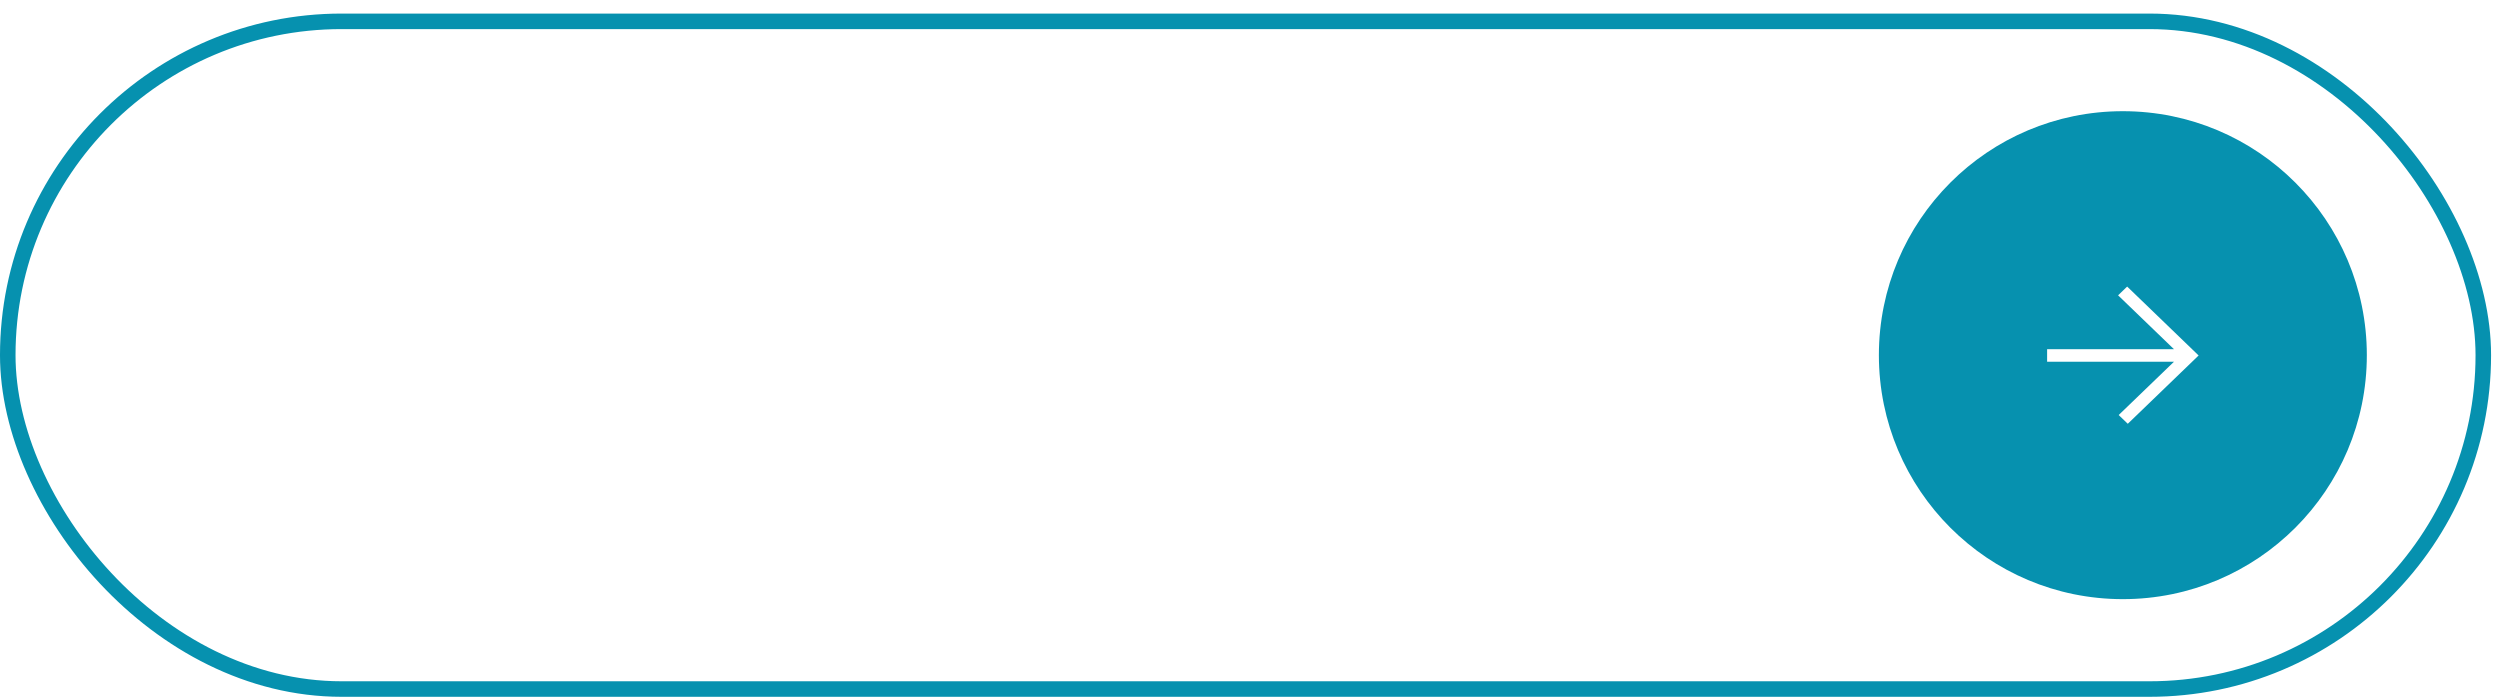 <?xml version="1.0" encoding="UTF-8"?> <svg xmlns="http://www.w3.org/2000/svg" width="161" height="45" viewBox="0 0 161 45" fill="none"> <path d="M23.951 26.373V20.003H20.331V26.373H19.311V19.123H24.971V26.373H23.951ZM27.059 23.983C27.079 24.53 27.252 24.953 27.579 25.253C27.906 25.553 28.286 25.703 28.719 25.703C29.439 25.703 29.929 25.407 30.189 24.814H31.129C30.996 25.307 30.716 25.713 30.289 26.034C29.869 26.347 29.346 26.503 28.719 26.503C27.892 26.503 27.246 26.24 26.779 25.713C26.312 25.187 26.079 24.514 26.079 23.694C26.079 22.86 26.326 22.187 26.819 21.674C27.319 21.16 27.942 20.904 28.689 20.904C29.496 20.904 30.129 21.2 30.589 21.794C31.056 22.387 31.259 23.117 31.199 23.983H27.059ZM27.069 23.203H30.239C30.226 22.797 30.079 22.444 29.799 22.143C29.519 21.837 29.149 21.683 28.689 21.683C28.249 21.683 27.879 21.81 27.579 22.064C27.279 22.31 27.109 22.69 27.069 23.203ZM33.029 20.994V21.843C33.389 21.217 33.976 20.904 34.789 20.904C35.429 20.904 35.973 21.157 36.419 21.663C36.866 22.17 37.089 22.85 37.089 23.703C37.089 24.564 36.866 25.247 36.419 25.753C35.979 26.253 35.436 26.503 34.789 26.503C33.976 26.503 33.389 26.19 33.029 25.564V28.123H32.119V20.994H33.029ZM34.559 25.724C35.033 25.724 35.406 25.547 35.679 25.194C35.959 24.834 36.099 24.337 36.099 23.703C36.099 23.07 35.959 22.577 35.679 22.224C35.406 21.863 35.033 21.683 34.559 21.683C34.119 21.683 33.746 21.854 33.439 22.194C33.139 22.534 32.989 23.037 32.989 23.703C32.989 24.37 33.139 24.873 33.439 25.213C33.746 25.553 34.119 25.724 34.559 25.724ZM38.651 23.983C38.671 24.53 38.845 24.953 39.171 25.253C39.498 25.553 39.878 25.703 40.311 25.703C41.031 25.703 41.521 25.407 41.781 24.814H42.721C42.588 25.307 42.308 25.713 41.881 26.034C41.461 26.347 40.938 26.503 40.311 26.503C39.485 26.503 38.838 26.24 38.371 25.713C37.905 25.187 37.671 24.514 37.671 23.694C37.671 22.86 37.918 22.187 38.411 21.674C38.911 21.16 39.535 20.904 40.281 20.904C41.088 20.904 41.721 21.2 42.181 21.794C42.648 22.387 42.851 23.117 42.791 23.983H38.651ZM38.661 23.203H41.831C41.818 22.797 41.671 22.444 41.391 22.143C41.111 21.837 40.741 21.683 40.281 21.683C39.841 21.683 39.471 21.81 39.171 22.064C38.871 22.31 38.701 22.69 38.661 23.203ZM46.042 20.334C45.528 20.334 45.145 20.22 44.892 19.994C44.645 19.76 44.505 19.47 44.472 19.123H45.182C45.202 19.297 45.282 19.444 45.422 19.564C45.568 19.677 45.778 19.733 46.052 19.733C46.325 19.733 46.535 19.677 46.682 19.564C46.828 19.444 46.912 19.297 46.932 19.123H47.642C47.602 19.47 47.455 19.76 47.202 19.994C46.955 20.22 46.568 20.334 46.042 20.334ZM47.402 22.314L44.622 26.373H43.712V20.994H44.622V25.053L47.402 20.994H48.312V26.373H47.402V22.314ZM51.784 21.784V26.373H50.874V21.784H49.034V20.994H53.624V21.784H51.784ZM58.037 22.314L55.257 26.373H54.347V20.994H55.257V25.053L58.037 20.994H58.947V26.373H58.037V22.314ZM64.072 23.983H63.382V26.373H62.462V20.994H63.382V23.194H64.052L65.762 20.994H66.842L64.812 23.534L67.052 26.373H65.922L64.072 23.983ZM74.584 23.854C74.584 24.687 74.351 25.337 73.884 25.803C73.424 26.27 72.848 26.503 72.154 26.503C71.421 26.503 70.814 26.25 70.334 25.744C69.861 25.237 69.624 24.514 69.624 23.573V22.953C69.638 21.94 69.851 21.157 70.264 20.604C70.684 20.044 71.414 19.66 72.454 19.453L74.224 19.104V19.913L72.504 20.284C71.831 20.43 71.331 20.66 71.004 20.974C70.684 21.28 70.494 21.757 70.434 22.404C70.608 22.044 70.861 21.77 71.194 21.584C71.534 21.397 71.908 21.303 72.314 21.303C72.961 21.303 73.501 21.527 73.934 21.974C74.368 22.413 74.584 23.04 74.584 23.854ZM73.614 23.873C73.614 23.307 73.478 22.87 73.204 22.564C72.938 22.25 72.591 22.093 72.164 22.093C71.724 22.093 71.354 22.247 71.054 22.553C70.754 22.854 70.604 23.29 70.604 23.863C70.604 24.43 70.748 24.88 71.034 25.213C71.321 25.547 71.694 25.713 72.154 25.713C72.601 25.713 72.954 25.55 73.214 25.224C73.481 24.897 73.614 24.447 73.614 23.873ZM76.366 20.994V21.843C76.726 21.217 77.313 20.904 78.126 20.904C78.766 20.904 79.309 21.157 79.756 21.663C80.203 22.17 80.426 22.85 80.426 23.703C80.426 24.564 80.203 25.247 79.756 25.753C79.316 26.253 78.773 26.503 78.126 26.503C77.313 26.503 76.726 26.19 76.366 25.564V28.123H75.456V20.994H76.366ZM77.896 25.724C78.37 25.724 78.743 25.547 79.016 25.194C79.296 24.834 79.436 24.337 79.436 23.703C79.436 23.07 79.296 22.577 79.016 22.224C78.743 21.863 78.37 21.683 77.896 21.683C77.456 21.683 77.083 21.854 76.776 22.194C76.476 22.534 76.326 23.037 76.326 23.703C76.326 24.37 76.476 24.873 76.776 25.213C77.083 25.553 77.456 25.724 77.896 25.724ZM81.988 23.983C82.008 24.53 82.181 24.953 82.508 25.253C82.835 25.553 83.215 25.703 83.648 25.703C84.368 25.703 84.858 25.407 85.118 24.814H86.058C85.925 25.307 85.645 25.713 85.218 26.034C84.798 26.347 84.275 26.503 83.648 26.503C82.821 26.503 82.175 26.24 81.708 25.713C81.241 25.187 81.008 24.514 81.008 23.694C81.008 22.86 81.255 22.187 81.748 21.674C82.248 21.16 82.871 20.904 83.618 20.904C84.425 20.904 85.058 21.2 85.518 21.794C85.985 22.387 86.188 23.117 86.128 23.983H81.988ZM81.998 23.203H85.168C85.155 22.797 85.008 22.444 84.728 22.143C84.448 21.837 84.078 21.683 83.618 21.683C83.178 21.683 82.808 21.81 82.508 22.064C82.208 22.31 82.038 22.69 81.998 23.203ZM90.618 26.373V24.023H87.958V26.373H87.048V20.994H87.958V23.233H90.618V20.994H91.528V26.373H90.618ZM97.894 27.564H97.014V26.373H93.074V27.564H92.194V25.584H92.434C92.741 25.584 92.974 25.363 93.134 24.924C93.294 24.477 93.397 23.744 93.444 22.724L93.514 20.994H97.144V25.584H97.894V27.564ZM96.234 21.784H94.394L94.344 22.814C94.304 23.593 94.224 24.197 94.104 24.623C93.991 25.05 93.827 25.37 93.614 25.584H96.234V21.784ZM98.241 24.953C98.241 24.647 98.321 24.384 98.481 24.163C98.648 23.944 98.901 23.764 99.241 23.623C99.588 23.483 99.961 23.373 100.361 23.294C100.768 23.207 101.275 23.13 101.881 23.064V22.933C101.881 22.474 101.768 22.14 101.541 21.933C101.321 21.727 101.028 21.623 100.661 21.623C100.288 21.623 99.995 21.72 99.781 21.913C99.568 22.1 99.451 22.36 99.431 22.694H98.491C98.531 22.14 98.761 21.7 99.181 21.373C99.608 21.047 100.098 20.884 100.651 20.884C101.391 20.884 101.935 21.064 102.281 21.424C102.628 21.784 102.798 22.343 102.791 23.104L102.781 24.343C102.775 25.177 102.821 25.854 102.921 26.373H102.001C101.961 26.113 101.938 25.867 101.931 25.634C101.585 26.213 100.971 26.503 100.091 26.503C99.564 26.503 99.124 26.367 98.771 26.093C98.418 25.814 98.241 25.433 98.241 24.953ZM101.951 23.784C101.505 23.83 101.128 23.88 100.821 23.933C100.521 23.987 100.245 24.057 99.991 24.143C99.738 24.23 99.551 24.34 99.431 24.474C99.311 24.6 99.251 24.753 99.251 24.933C99.251 25.194 99.344 25.4 99.531 25.553C99.718 25.707 99.971 25.784 100.291 25.784C100.771 25.784 101.168 25.654 101.481 25.393C101.795 25.134 101.951 24.71 101.951 24.123V23.784ZM109.877 26.373H108.987V22.053L107.257 26.373H106.607L104.887 22.113V26.373H103.997V20.994H105.297L106.967 25.134L108.577 20.994H109.877V26.373Z" fill="white"></path> <g filter="url(#filter0_b_200_704)"> <circle cx="136.712" cy="22.873" r="15.712" fill="#0691AF"></circle> </g> <path d="M136.515 26.659L136.444 26.728L136.515 26.797L136.963 27.228L137.029 27.291L137.095 27.228L141.52 22.961L141.591 22.892L141.52 22.824L137.056 18.519L136.989 18.455L136.923 18.519L136.476 18.95L136.405 19.019L136.476 19.087L140.004 22.489L131.929 22.489L131.834 22.489L131.834 22.584L131.834 23.2L131.834 23.296L131.929 23.296L140.004 23.296L136.515 26.659Z" fill="white"></path> <rect x="0.5" y="1.374" width="159.425" height="43" rx="21.5" stroke="#0691AF"></rect> <defs> <filter id="filter0_b_200_704" x="114" y="0.161" width="45.425" height="45.425" filterUnits="userSpaceOnUse" color-interpolation-filters="sRGB"> <feFlood flood-opacity="0" result="BackgroundImageFix"></feFlood> <feGaussianBlur in="BackgroundImageFix" stdDeviation="3.5"></feGaussianBlur> <feComposite in2="SourceAlpha" operator="in" result="effect1_backgroundBlur_200_704"></feComposite> <feBlend mode="normal" in="SourceGraphic" in2="effect1_backgroundBlur_200_704" result="shape"></feBlend> </filter> </defs> </svg> 